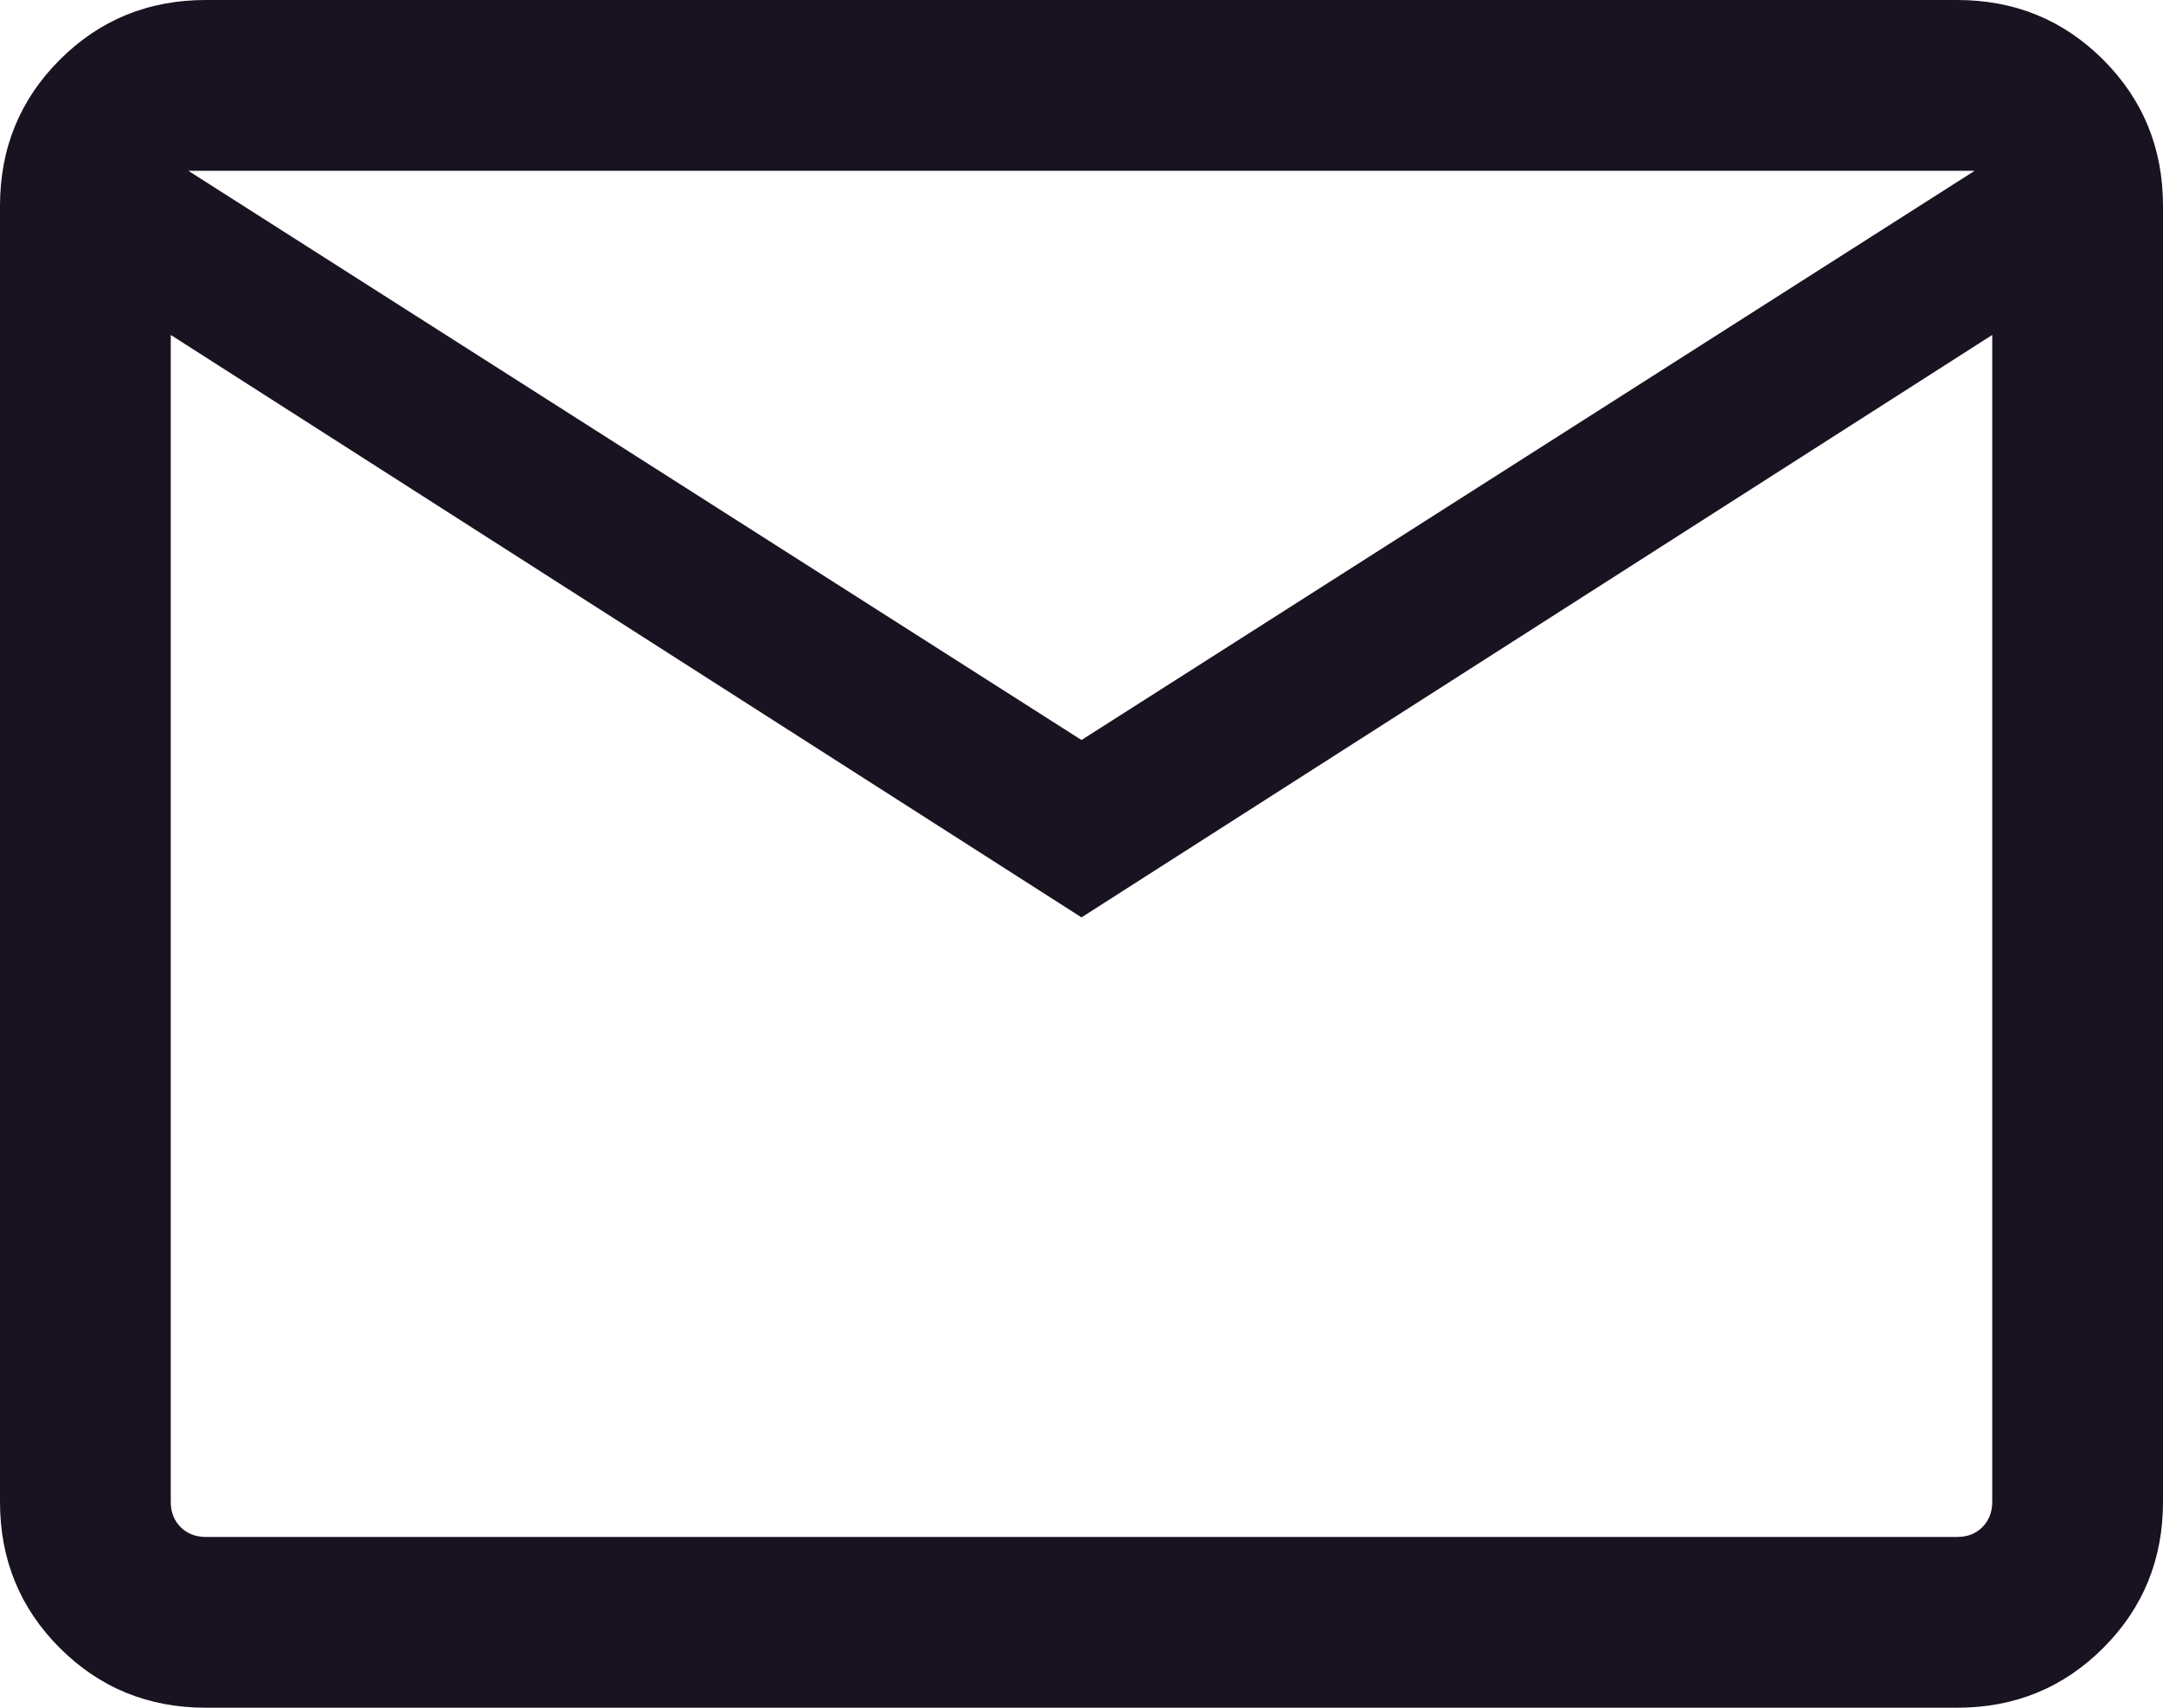 <?xml version="1.0" encoding="utf-8"?>
<svg xmlns="http://www.w3.org/2000/svg" fill="none" height="100%" overflow="visible" preserveAspectRatio="none" style="display: block;" viewBox="0 0 19 15" width="100%">
<path d="M1.808 15C1.303 15 0.875 14.825 0.525 14.475C0.175 14.125 0 13.697 0 13.192V1.808C0 1.303 0.175 0.875 0.525 0.525C0.875 0.175 1.303 0 1.808 0H17.192C17.697 0 18.125 0.175 18.475 0.525C18.825 0.875 19 1.303 19 1.808V13.192C19 13.697 18.825 14.125 18.475 14.475C18.125 14.825 17.697 15 17.192 15H1.808ZM9.5 8.058L1.5 2.942V13.192C1.5 13.282 1.529 13.356 1.587 13.414C1.644 13.471 1.718 13.5 1.808 13.5H17.192C17.282 13.5 17.356 13.471 17.413 13.414C17.471 13.356 17.5 13.282 17.5 13.192V2.942L9.5 8.058ZM9.5 6.5L17.346 1.5H1.654L9.5 6.5ZM1.5 2.942V1.5V13.192C1.5 13.282 1.529 13.356 1.587 13.414C1.644 13.471 1.718 13.5 1.808 13.5H1.5V2.942Z" fill="#191221" id="mail"/>
</svg>